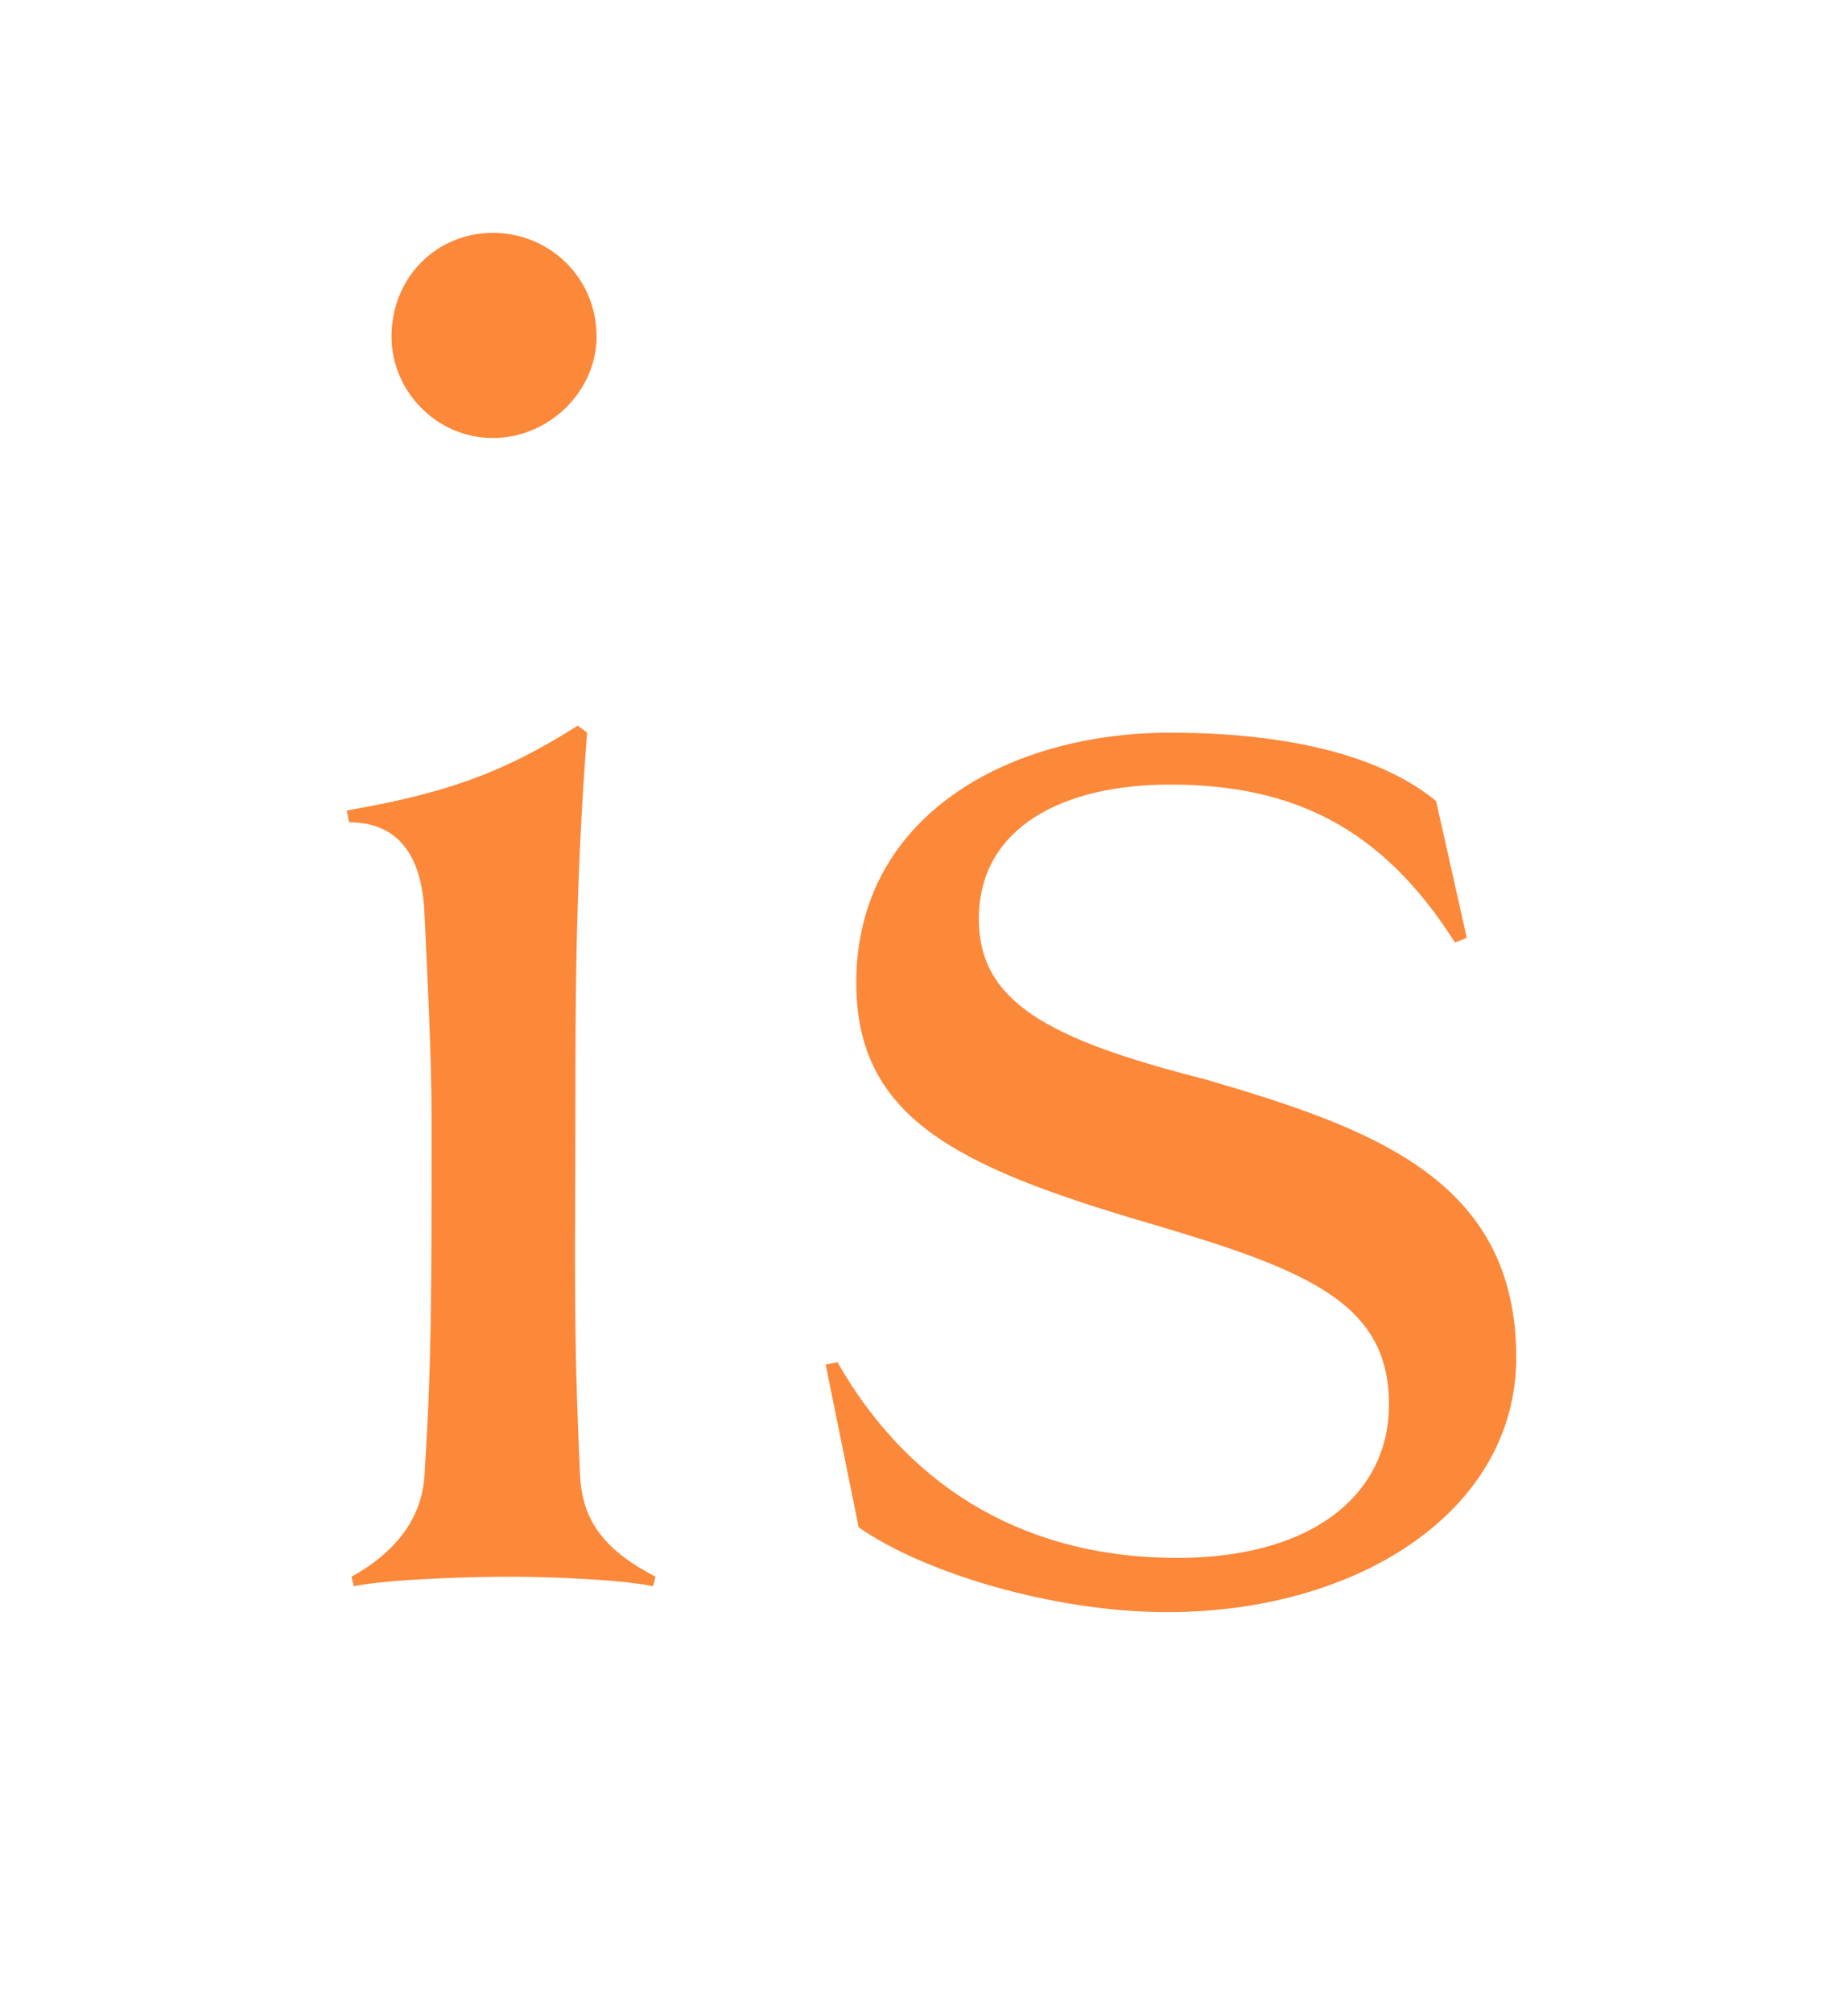 <?xml version="1.0" encoding="UTF-8"?> <svg xmlns="http://www.w3.org/2000/svg" width="34" height="37" viewBox="0 0 34 37" fill="none"><path d="M10.976 6.191C10.976 5.107 10.109 4.283 9.068 4.283C8.027 4.283 7.203 5.107 7.203 6.191C7.203 7.189 8.027 8.056 9.068 8.056C10.109 8.056 10.976 7.189 10.976 6.191ZM12.06 29C11.149 28.523 10.716 28.003 10.672 27.136C10.542 24.361 10.586 22.973 10.586 20.631C10.586 18.376 10.586 16.252 10.802 13.476L10.629 13.346C9.198 14.257 8.114 14.604 6.379 14.907L6.423 15.124C7.29 15.124 7.767 15.688 7.81 16.815C7.854 17.813 7.94 19.287 7.94 20.631C7.94 23.884 7.94 25.098 7.81 27.136C7.767 27.873 7.333 28.523 6.466 29L6.509 29.174C7.16 29.044 8.634 29 9.371 29C10.065 29 11.366 29.044 12.017 29.174L12.06 29ZM27.896 24.968C27.896 21.715 25.294 20.761 22.172 19.851C19.267 19.114 18.009 18.42 18.009 16.902C18.009 15.211 19.57 14.43 21.522 14.43C23.777 14.43 25.424 15.211 26.769 17.336L26.986 17.249L26.422 14.734C25.424 13.91 23.733 13.476 21.522 13.476C18.573 13.476 15.754 14.994 15.754 18.073C15.754 20.545 17.576 21.455 21.131 22.496C24.08 23.363 25.555 23.97 25.555 25.835C25.555 27.439 24.21 28.654 21.652 28.654C19.007 28.654 16.795 27.483 15.407 25.054L15.191 25.098L15.798 28.09C16.969 28.914 19.354 29.651 21.478 29.651C24.991 29.651 27.896 27.786 27.896 24.968Z" fill="#FC883A"></path></svg> 
